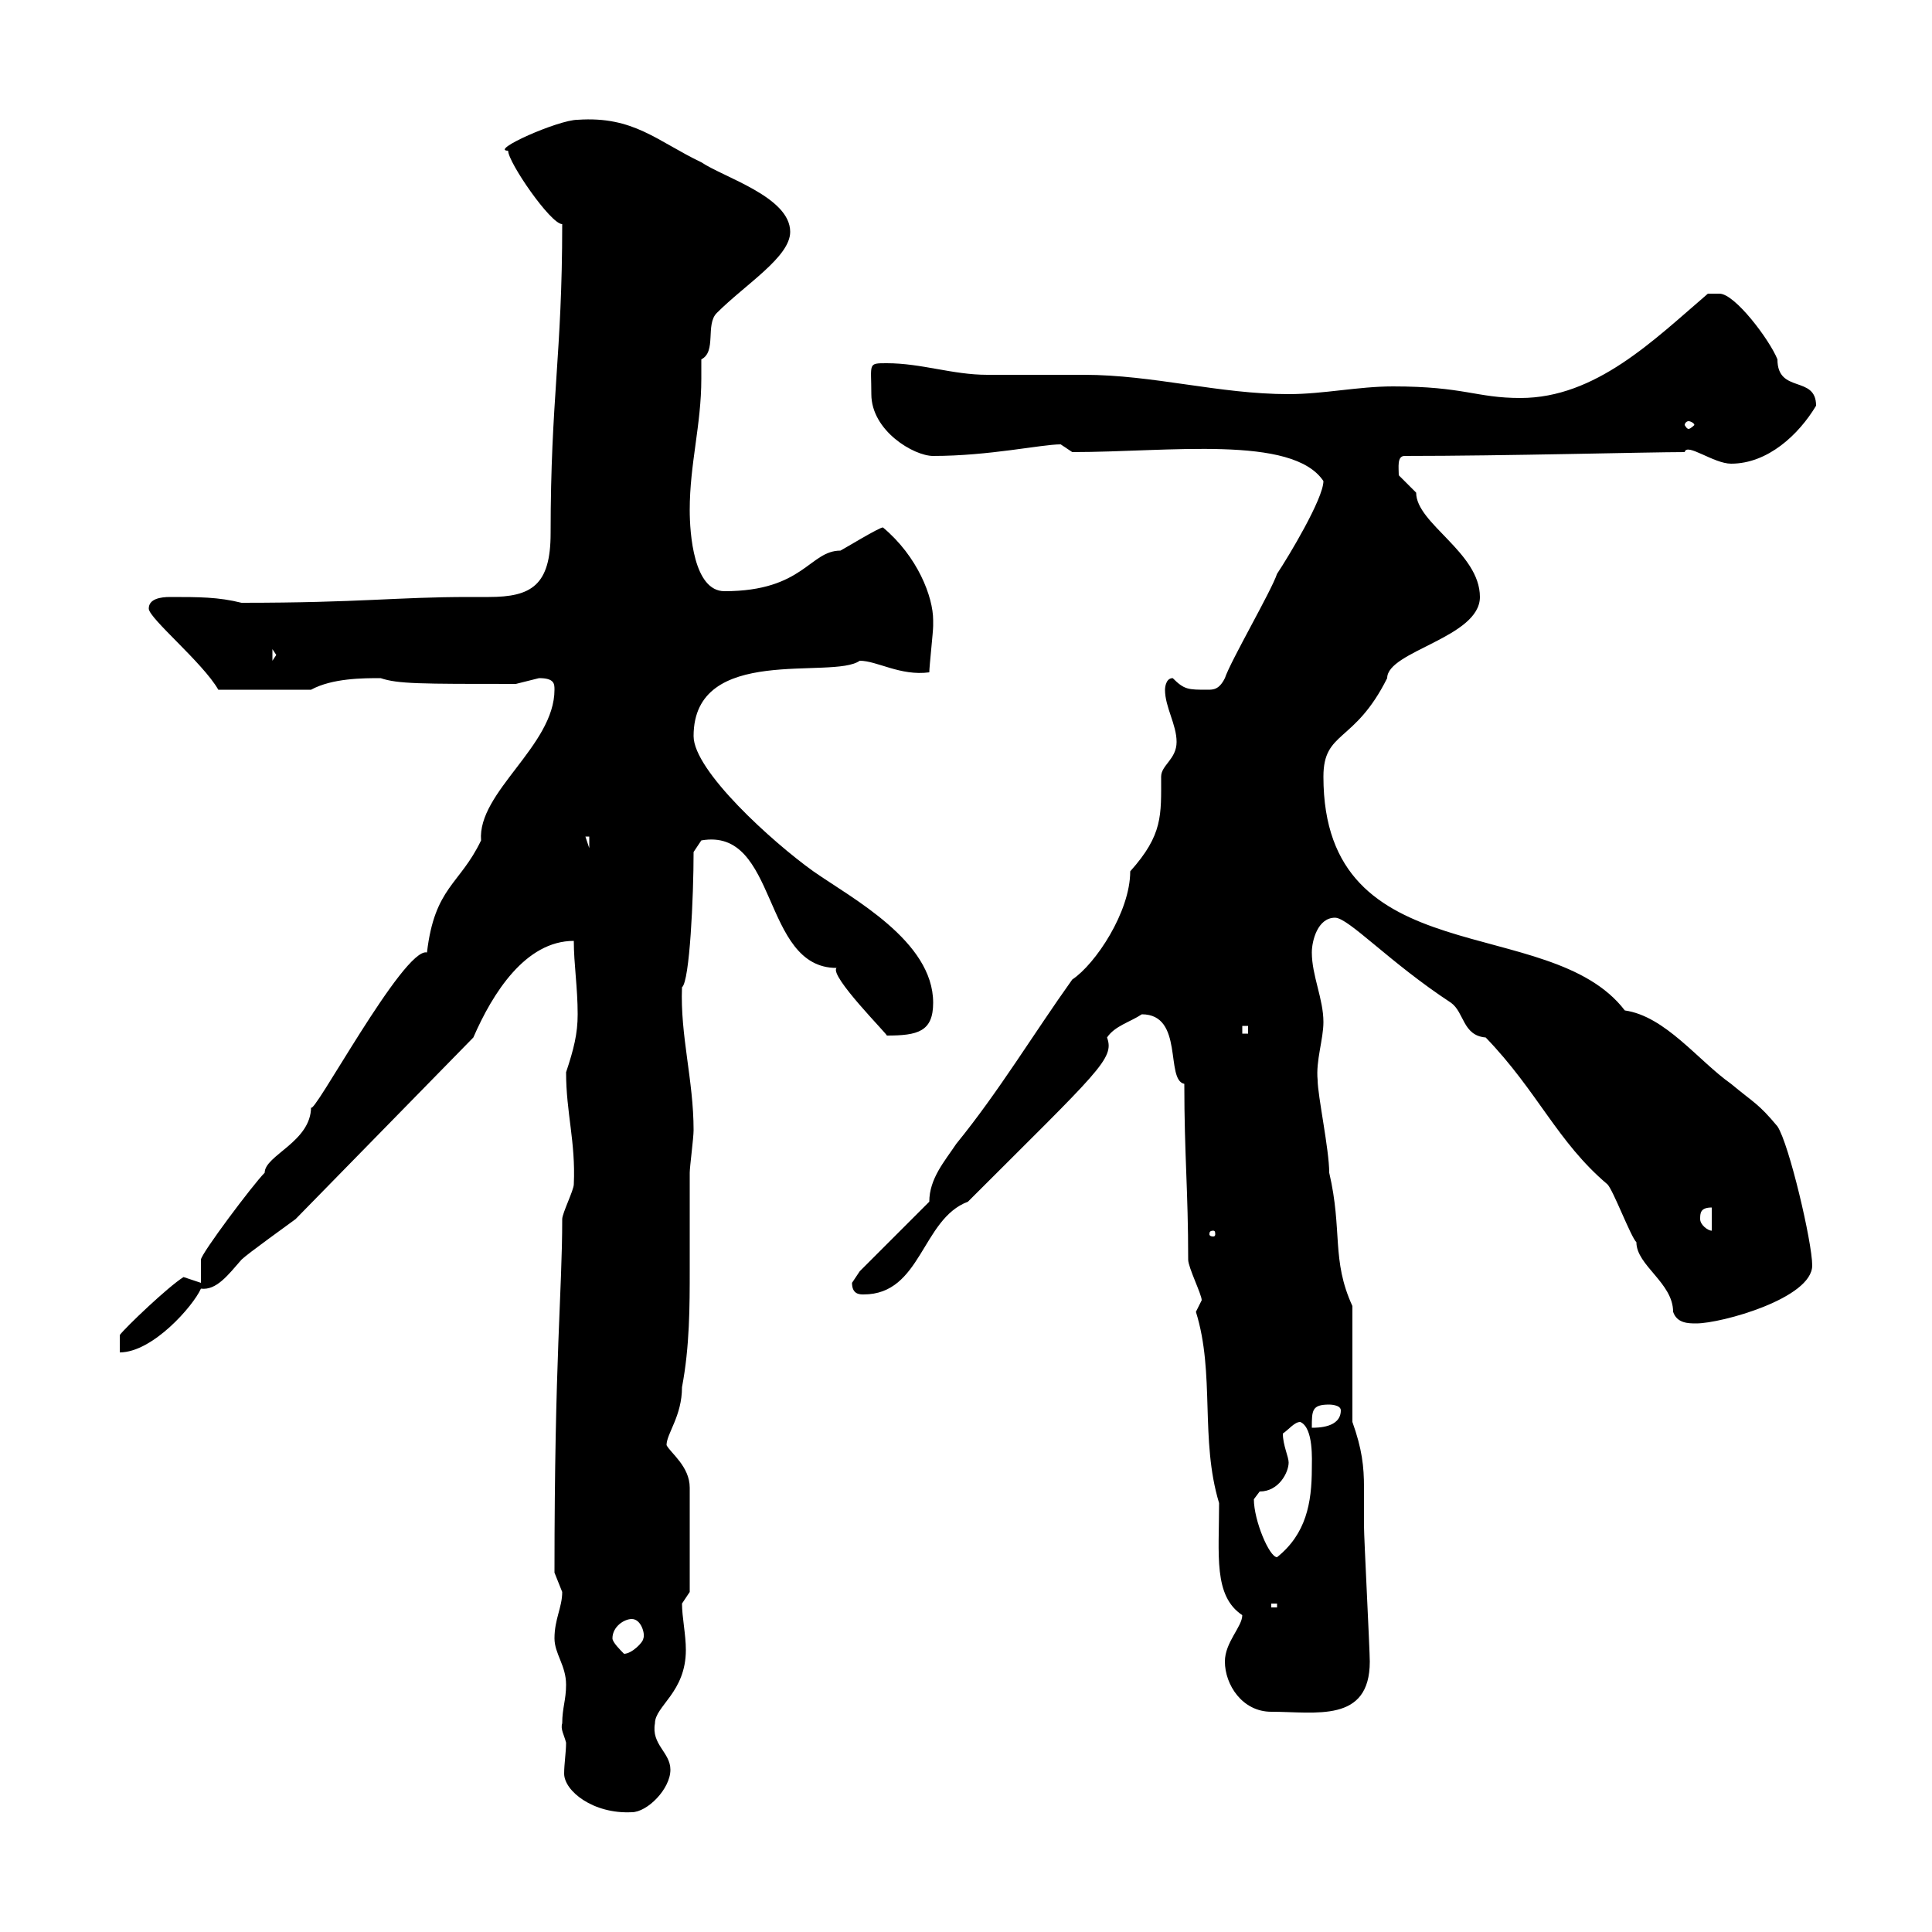 <svg xmlns="http://www.w3.org/2000/svg" xmlns:xlink="http://www.w3.org/1999/xlink" width="300" height="300"><path d="M87.30 267.60C87 268.50 87.60 269.40 87.90 270.60C87.90 272.10 87.60 273.90 87.60 275.40C87.60 278.10 92.10 281.70 98.10 281.40C100.50 281.40 104.10 277.80 104.10 274.80C104.10 272.10 101.10 270.90 101.70 267.60C101.70 264.90 106.50 262.80 106.50 256.20C106.50 253.80 105.90 251.10 105.90 249C105.90 249 107.10 247.20 107.10 247.20L107.10 231C107.10 227.70 104.10 225.60 103.50 224.40C103.50 222.60 105.90 219.90 105.90 215.40C107.10 209.10 107.10 202.80 107.10 197.10C107.10 192 107.10 187.50 107.10 182.10C107.10 181.20 107.70 176.70 107.70 175.50C107.70 167.70 105.60 160.80 105.90 153.30C107.10 152.40 107.70 139.20 107.70 132.30L108.90 130.50C120.90 128.40 118.20 150.30 129.90 150.30C128.70 151.50 138 160.80 137.70 160.80C142.50 160.80 144.90 160.20 144.90 155.70C144.90 146.10 132.30 139.50 126.30 135.30C120 130.80 107.70 119.70 107.70 114.30C107.70 99.90 129.30 105.60 133.50 102.60C136.20 102.60 139.80 105 144.30 104.40C144.30 103.50 144.90 98.10 144.90 97.20C144.90 97.20 144.90 97.20 144.90 96.30C144.90 92.70 142.50 86.40 137.10 81.90C136.50 81.90 131.10 85.20 130.50 85.50C125.70 85.50 124.80 91.80 112.50 91.80C107.70 91.80 107.10 82.80 107.10 79.20C107.10 72 108.90 66 108.90 58.80C108.90 57.90 108.90 56.70 108.90 55.80C111.30 54.60 109.50 50.40 111.30 48.60C115.80 44.10 122.70 39.90 122.70 36C122.70 30.60 112.50 27.60 108.90 25.20C102 21.90 98.40 18 89.70 18.60C86.70 18.60 75.90 23.40 78.90 23.40C78.90 25.20 85.50 34.80 87.30 34.80C87.30 55.20 85.50 61.80 85.50 82.80C85.50 90.90 82.50 92.70 75.90 92.70C74.40 92.70 73.50 92.70 72.90 92.70C61.50 92.70 56.10 93.60 37.50 93.60C33.90 92.70 30.90 92.70 26.40 92.70C24.90 92.70 23.10 93 23.10 94.50C23.10 96 31.50 102.90 33.90 107.10L48.30 107.10C51.60 105.30 56.40 105.30 59.10 105.30C61.80 106.20 65.10 106.20 80.10 106.20C80.10 106.20 83.70 105.30 83.70 105.30C86.10 105.30 86.10 106.20 86.10 107.10C86.10 115.80 74.10 123 74.70 130.50C71.40 137.40 67.50 137.70 66.30 147.90C62.70 147 48.30 174 48.30 171.90C48.30 177.30 41.10 179.40 41.10 182.10C39.30 183.90 31.20 194.70 31.20 195.60C31.20 195.60 31.20 198.30 31.20 199.20C31.20 199.20 28.50 198.30 28.50 198.30C26.10 199.80 19.50 206.10 18.60 207.30L18.60 210C23.70 210 30 202.80 31.20 200.10C33.60 200.40 35.40 198 37.50 195.60C38.40 194.70 44.70 190.20 45.90 189.30L73.50 161.10C76.50 154.20 81.60 146.10 89.10 146.10C89.10 149.70 89.70 153.30 89.70 157.50C89.70 160.50 89.10 162.90 87.90 166.50C87.90 172.80 89.40 177.30 89.10 183.90C89.10 184.80 87.30 188.40 87.30 189.30C87.30 200.70 86.10 210.60 86.10 244.20C86.10 244.20 87.30 247.20 87.30 247.20C87.30 249.60 86.10 251.40 86.10 254.40C86.10 256.80 87.90 258.60 87.90 261.60C87.90 264 87.30 265.20 87.30 267.60ZM190.20 258C190.20 261.60 192.90 265.80 197.40 265.80C204.30 265.80 212.70 267.60 212.70 258C212.70 256.20 211.80 238.80 211.80 237C211.80 234.90 211.80 233.10 211.80 231C211.80 227.70 211.50 225 210 220.80L210 202.80C206.70 195.60 208.50 191.10 206.40 182.10C206.40 178.50 204.60 170.10 204.60 167.70C204.30 164.70 205.50 161.40 205.50 158.70C205.50 155.10 203.70 151.50 203.70 147.90C203.70 146.10 204.60 142.50 207.30 142.50C209.40 142.50 215.70 149.40 225.30 155.70C227.40 157.20 227.10 160.80 230.70 161.10C238.80 169.50 241.80 177.30 249.60 183.90C250.50 184.80 253.20 192 254.10 192.90C254.10 196.50 259.80 199.20 259.80 203.70C260.40 205.50 262.20 205.50 263.40 205.50C267.30 205.50 281.40 201.60 281.40 196.50C281.40 192.90 277.80 177.60 276 174.90C273 171.30 272.40 171.30 268.80 168.30C263.70 164.70 258.60 157.80 252.30 156.90C240.60 141.60 205.50 151.50 205.50 120.60C205.50 113.40 210.30 115.50 215.40 105.30C215.40 101.10 229.80 99 229.80 92.70C229.80 85.80 219.90 81.30 219.90 76.50C219.90 76.50 217.20 73.80 217.20 73.80C217.20 72.60 216.90 70.80 218.10 70.80C233.70 70.80 255.90 70.20 261.60 70.20C261.90 68.70 266.10 72 268.80 72C274.50 72 279.30 67.50 282 63C282 58.20 276 61.20 276 55.80C274.80 52.80 269.40 45.60 267 45.60C265.80 45.60 265.20 45.60 265.20 45.60C256.80 52.80 247.80 61.80 236.10 61.80C229.20 61.80 227.40 60 216.30 60C210.90 60 205.50 61.20 200.10 61.20C189.30 61.20 179.10 58.20 168.30 58.20C166.50 58.20 155.10 58.20 153.30 58.20C147.90 58.20 143.10 56.40 137.70 56.40C134.70 56.40 135.30 56.40 135.30 61.20C135.30 66.90 141.90 70.80 144.90 70.80C153.60 70.80 161.70 69 164.70 69L166.50 70.20C181.50 70.20 200.70 67.50 205.50 74.70C205.50 77.40 200.10 86.40 198.30 89.10C197.40 91.80 191.10 102.60 190.20 105.30C189.30 107.10 188.40 107.10 187.50 107.10C184.50 107.10 183.90 107.10 182.10 105.30C180.90 105.30 180.90 107.10 180.90 107.10C180.90 109.80 182.70 112.50 182.70 115.20C182.70 117.90 180.30 118.80 180.30 120.60C180.30 126.60 180.60 129.60 175.50 135.30C175.50 141.60 170.10 149.70 166.50 152.10C160.50 160.50 155.10 169.50 148.50 177.60C146.70 180.30 144.30 183 144.30 186.60L133.50 197.40C133.50 197.40 132.30 199.20 132.30 199.20C132.30 201 133.50 201 134.10 201C143.10 201 143.10 189.30 150.30 186.60C170.70 166.20 173.10 164.40 171.90 161.10C173.10 159.30 175.50 158.70 177.30 157.50C183.90 157.50 180.90 167.70 183.90 168.30C183.90 179.40 184.50 184.80 184.50 195.60C184.50 196.80 186.60 201 186.60 201.90C186.60 201.90 185.70 203.70 185.70 203.70C188.70 213.30 186.30 223.50 189.30 233.40C189.30 241.50 188.40 247.80 192.90 250.80C192.90 252.60 190.20 255 190.20 258ZM95.10 254.40C95.10 252.60 96.90 251.40 98.10 251.40C99.60 251.40 100.20 253.80 99.90 254.40C99.90 255 98.10 256.80 96.90 256.80C96.30 256.20 95.10 255 95.10 254.40ZM197.40 249L198.30 249L198.30 249.60L197.40 249.60ZM194.70 232.80C194.70 232.80 195.60 231.60 195.60 231.60C198.60 231.60 200.10 228.60 200.10 227.10C200.10 226.20 199.20 224.40 199.20 222.60C200.10 222 201 220.80 201.90 220.80C204 221.70 203.70 226.80 203.70 228C203.70 233.40 202.80 238.20 198.30 241.80C197.10 241.80 194.70 236.10 194.70 232.80ZM206.40 218.10C206.40 218.10 208.20 218.10 208.20 219C208.20 221.70 204.60 221.70 203.70 221.70C203.70 219 203.70 218.10 206.40 218.10ZM188.40 191.10C188.70 191.10 188.70 191.40 188.70 191.70C188.70 191.70 188.70 192 188.40 192C187.80 192 187.80 191.70 187.80 191.70C187.80 191.40 187.80 191.10 188.40 191.10ZM264 189.30C264 188.40 264 187.50 265.80 187.50L265.80 191.10C265.20 191.10 264 190.20 264 189.30ZM192.90 159.30L193.80 159.30L193.80 160.50L192.90 160.50ZM90.90 129.90L91.50 129.90L91.50 131.70ZM42.30 100.80L42.90 101.70L42.30 102.60ZM262.20 65.40C262.50 65.40 263.10 65.70 263.10 66C263.10 66 262.50 66.60 262.20 66.60C261.90 66.60 261.60 66 261.60 66C261.60 65.70 261.90 65.40 262.20 65.40Z"/></svg>